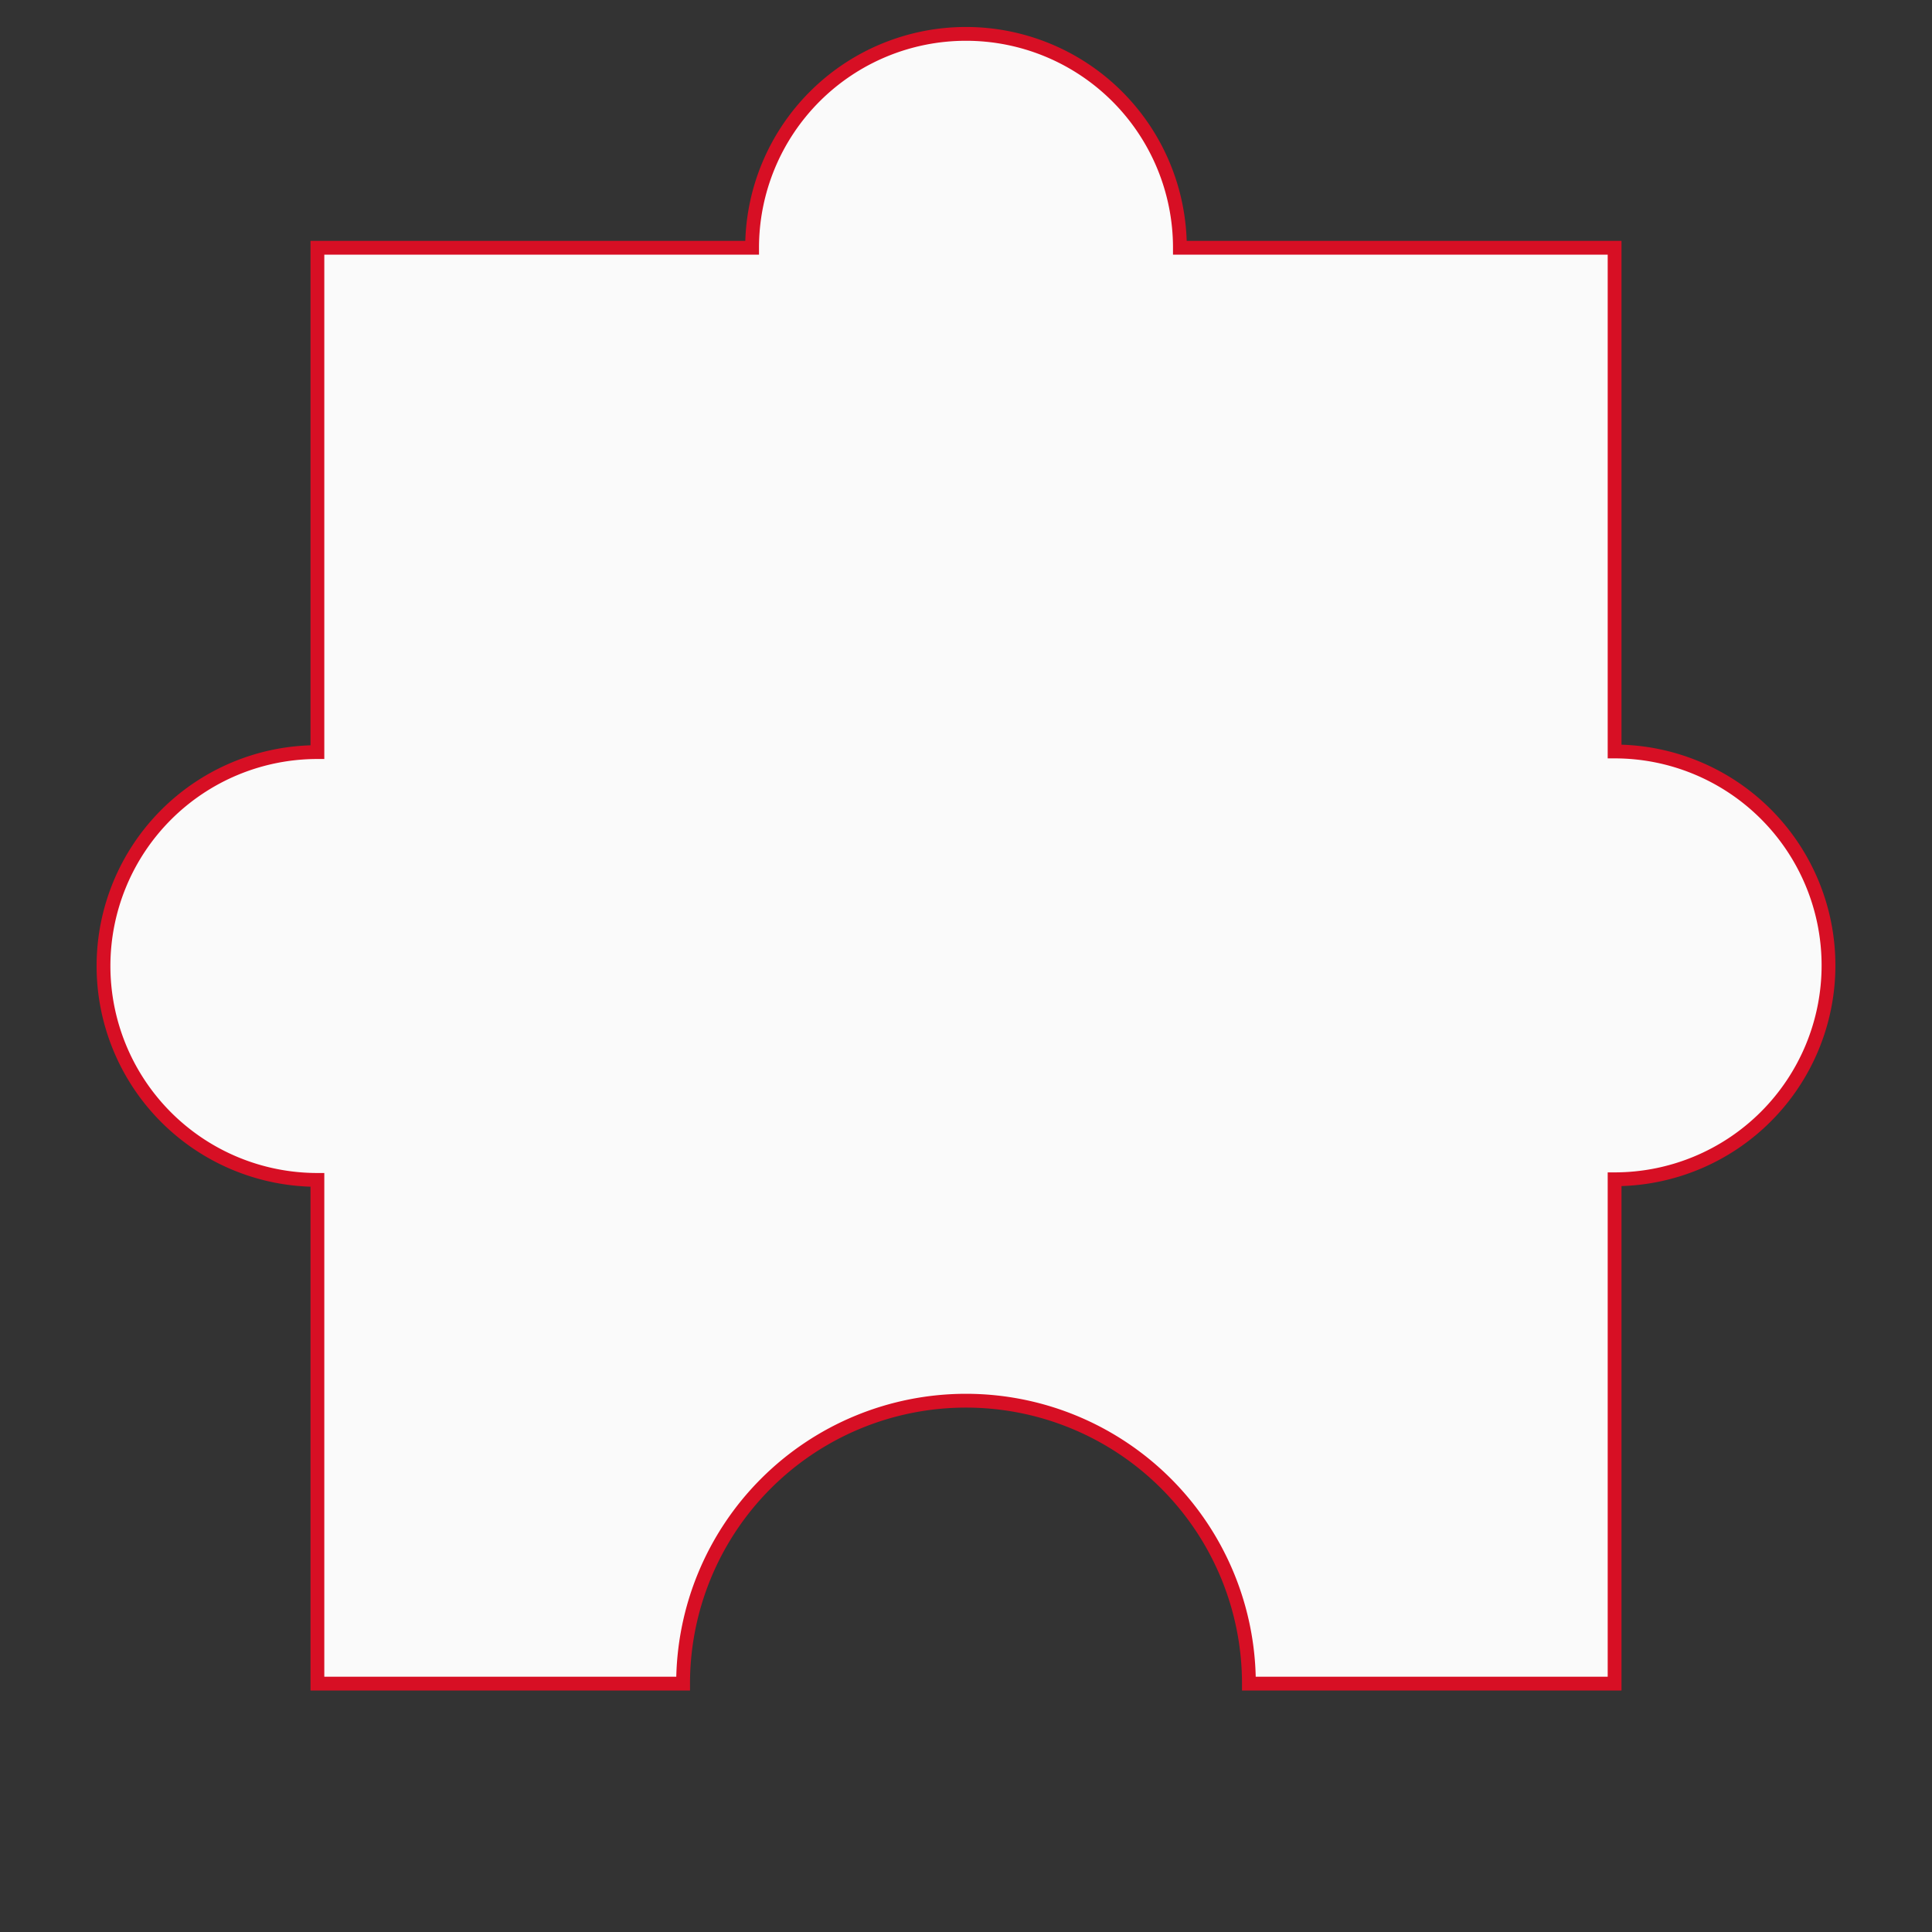 <svg xmlns="http://www.w3.org/2000/svg" viewBox="0 0 280 280"><rect x="0" y="0" width="280" height="280" fill="#333333" stroke="none"/><defs><style>.cls-1{fill:#fafafa;stroke:#d70f24;stroke-miterlimit:10;stroke-width:2px;}</style></defs><path class="cls-1" d="M265,139.91a31,31,0,0,0-31-31V36h0v-.09H171a31,31,0,0,0-62,0H46V109a31,31,0,0,0,0,62v72.91h0V244H99a41,41,0,0,1,82,0h53V170.91A31,31,0,0,0,265,139.91Z"/></svg>